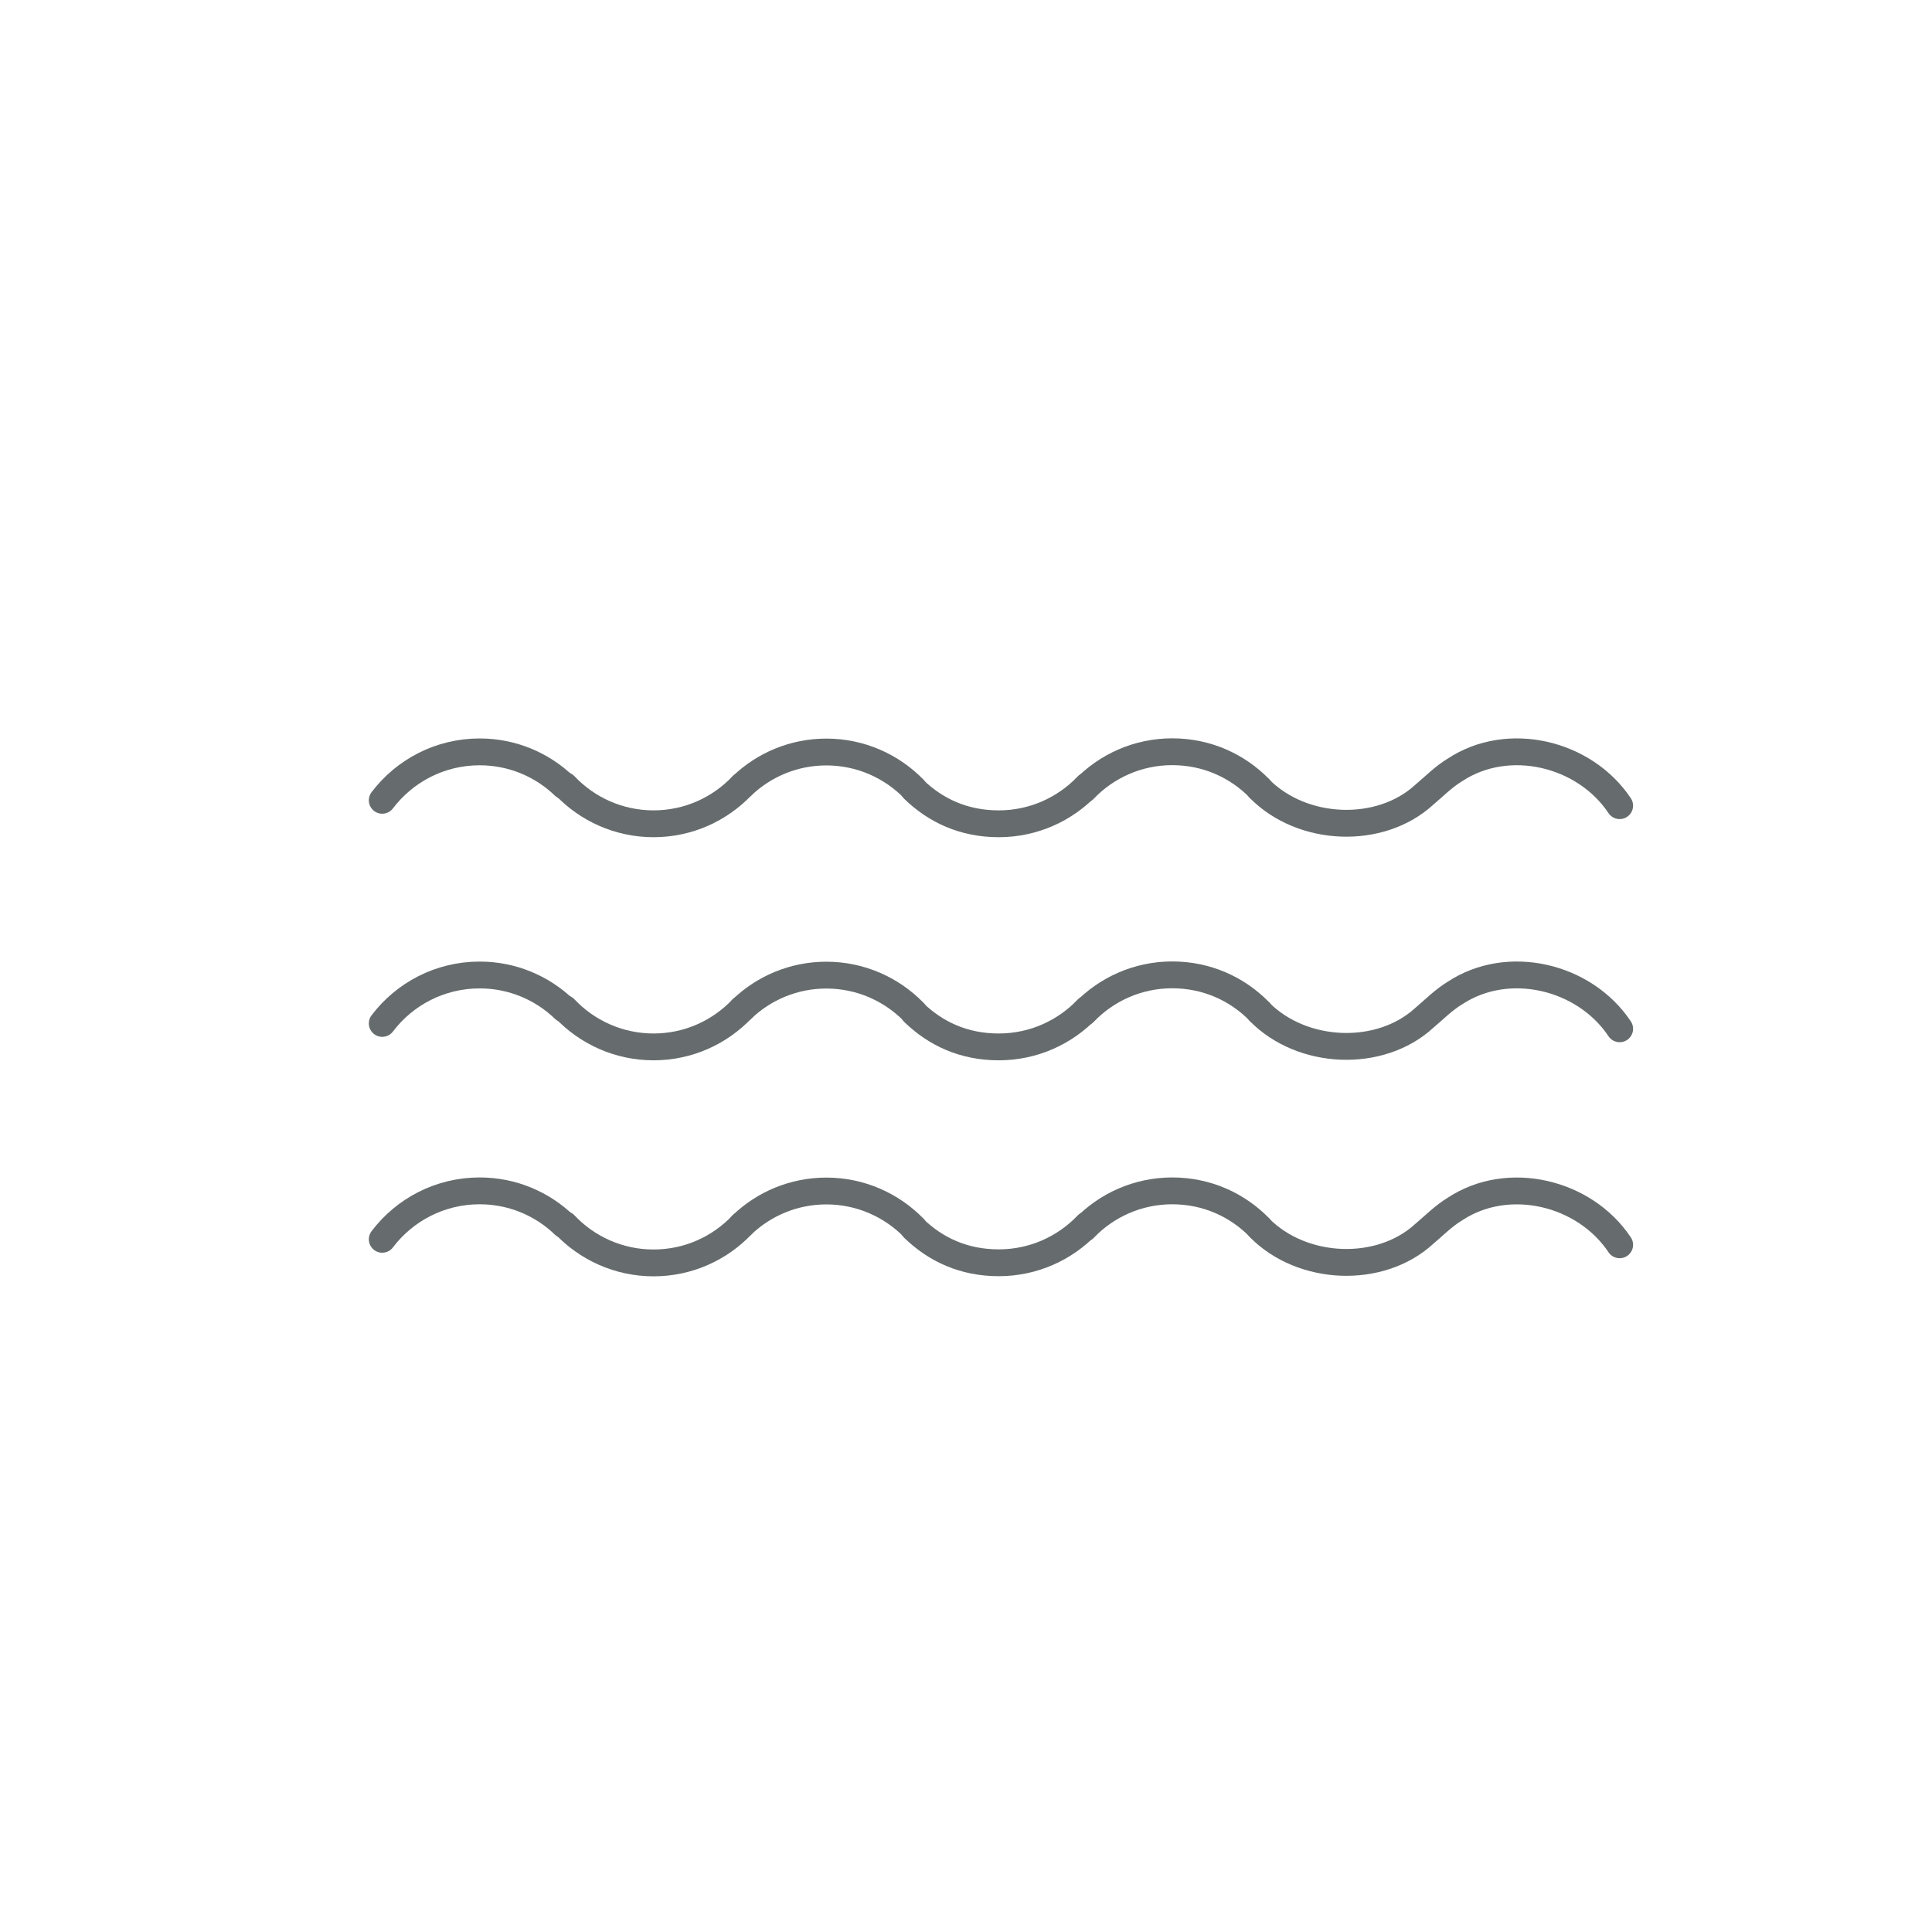<svg viewBox="0 0 144 144" xmlns="http://www.w3.org/2000/svg" data-sanitized-data-name="Layer 1" data-name="Layer 1" id="Layer_1">
  <defs>
    <style>
      .cls-1 {
        fill: none;
        stroke: #666c6d;
        stroke-linecap: round;
        stroke-linejoin: round;
        stroke-width: 2px;
      }
    </style>
  </defs>
  <g>
    <path d="M55.31,58.57c1.63-1.56,3.85-2.52,6.28-2.52,2.56,0,4.87,1.06,6.53,2.76" class="cls-1"></path>
    <path d="M80.81,58.83c1.65-1.72,3.98-2.8,6.56-2.8s4.86,1.05,6.51,2.74" class="cls-1"></path>
    <path d="M28.49,59.65c1.66-2.19,4.29-3.61,7.26-3.61,2.45,0,4.67.97,6.3,2.54" class="cls-1"></path>
    <path d="M81.04,58.57c-1.66,1.74-4,2.83-6.6,2.83s-4.7-.98-6.34-2.57" class="cls-1"></path>
    <path d="M93.87,58.78c3.21,3.25,9,3.46,12.27.47.76-.64,1.45-1.35,2.31-1.87,3.96-2.61,9.65-1.26,12.27,2.67" class="cls-1"></path>
    <path d="M55.31,58.56c-1.66,1.75-4,2.84-6.6,2.84s-4.96-1.1-6.62-2.86" class="cls-1"></path>
  </g>
  <g>
    <path d="M55.31,75.2c1.63-1.56,3.85-2.52,6.28-2.52,2.56,0,4.87,1.06,6.53,2.76" class="cls-1"></path>
    <path d="M80.81,75.46c1.65-1.72,3.98-2.8,6.56-2.8s4.86,1.05,6.51,2.74" class="cls-1"></path>
    <path d="M28.49,76.28c1.66-2.19,4.29-3.61,7.26-3.61,2.45,0,4.67.97,6.3,2.54" class="cls-1"></path>
    <path d="M81.04,75.2c-1.66,1.74-4,2.83-6.6,2.83s-4.7-.98-6.34-2.57" class="cls-1"></path>
    <path d="M93.87,75.41c3.21,3.25,9,3.46,12.27.47.76-.64,1.45-1.35,2.31-1.87,3.96-2.61,9.65-1.26,12.27,2.67" class="cls-1"></path>
    <path d="M55.31,75.19c-1.66,1.75-4,2.84-6.6,2.84s-4.96-1.1-6.62-2.86" class="cls-1"></path>
  </g>
  <g>
    <path d="M55.31,91.29c1.63-1.56,3.85-2.52,6.28-2.52,2.56,0,4.87,1.06,6.53,2.76" class="cls-1"></path>
    <path d="M80.81,91.56c1.65-1.72,3.98-2.8,6.56-2.8s4.86,1.05,6.51,2.74" class="cls-1"></path>
    <path d="M28.49,92.37c1.66-2.19,4.29-3.61,7.26-3.61,2.45,0,4.67.97,6.3,2.54" class="cls-1"></path>
    <path d="M81.04,91.29c-1.66,1.74-4,2.83-6.6,2.83s-4.7-.98-6.34-2.57" class="cls-1"></path>
    <path d="M93.87,91.51c3.21,3.25,9,3.46,12.27.47.76-.64,1.45-1.35,2.31-1.87,3.96-2.61,9.65-1.26,12.27,2.67" class="cls-1"></path>
    <path d="M55.31,91.29c-1.66,1.75-4,2.84-6.6,2.84s-4.96-1.1-6.62-2.86" class="cls-1"></path>
  </g>
</svg>